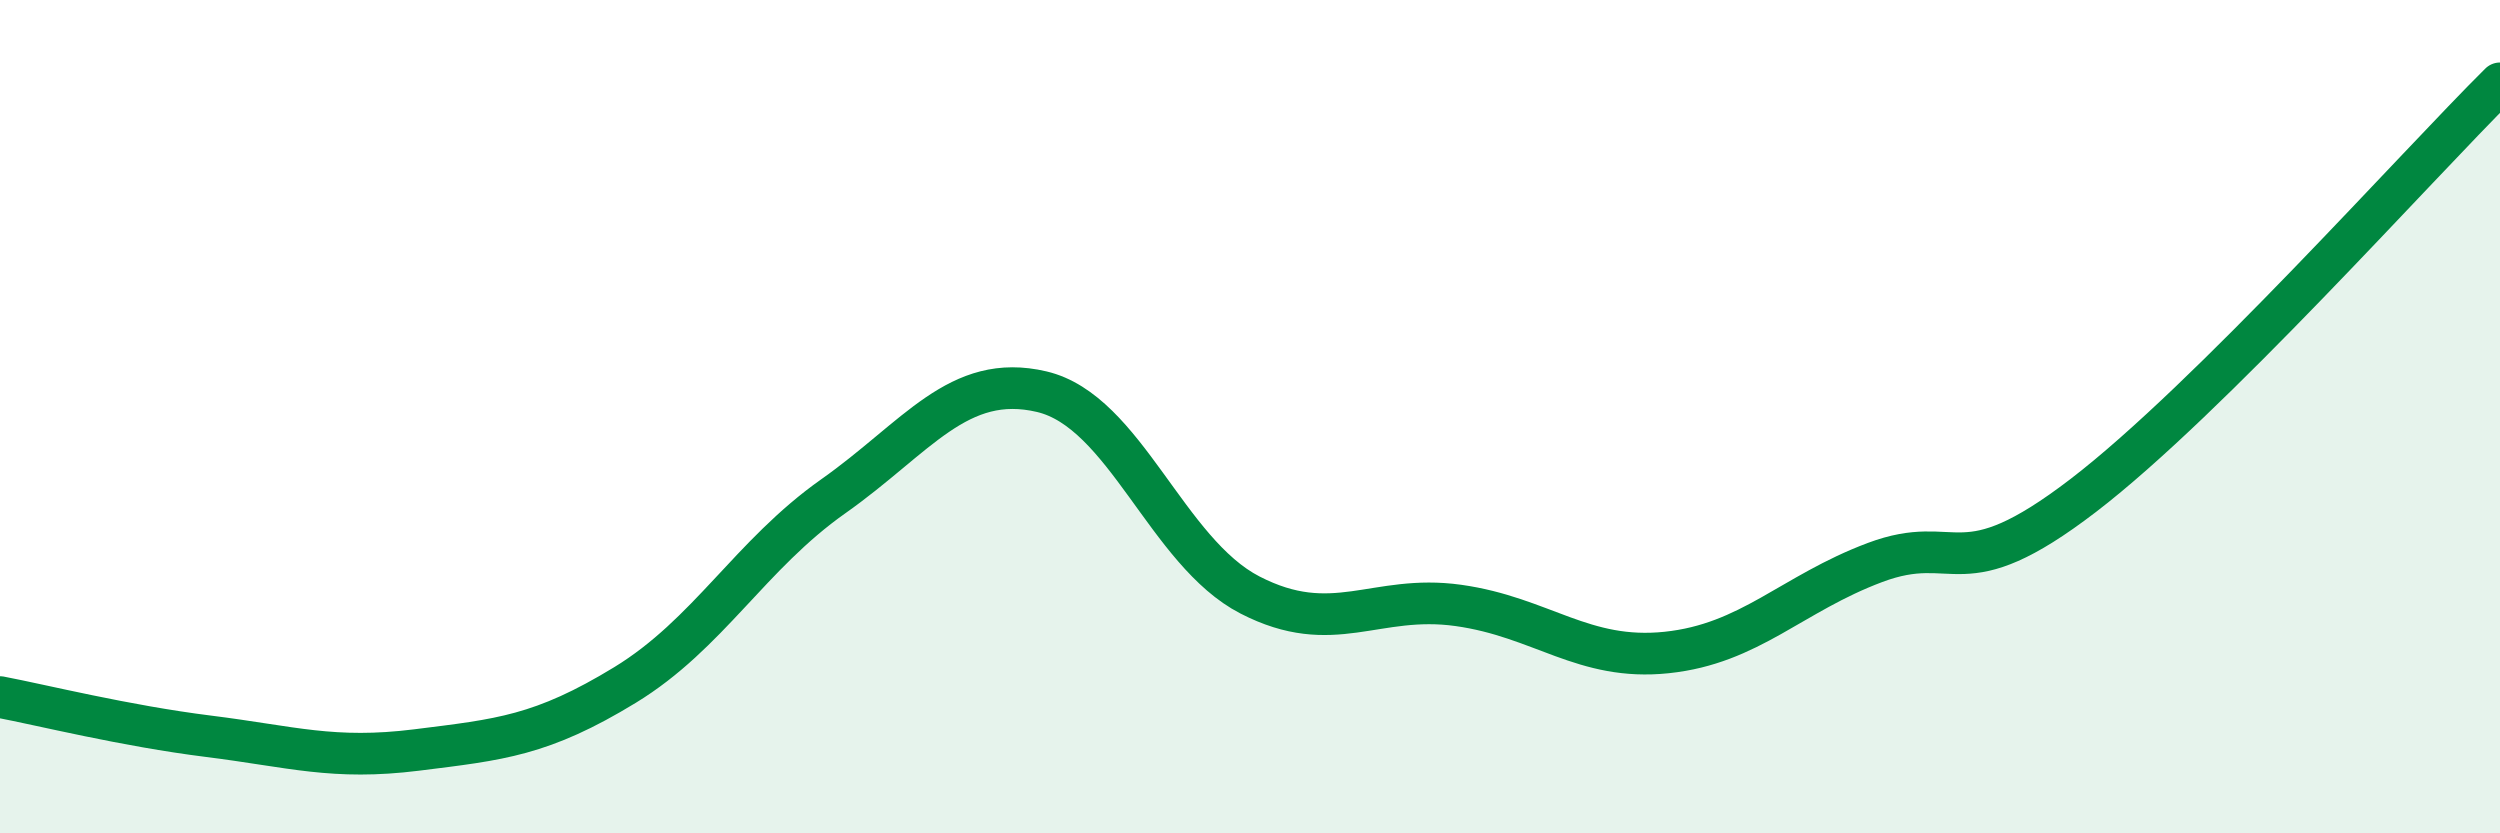 
    <svg width="60" height="20" viewBox="0 0 60 20" xmlns="http://www.w3.org/2000/svg">
      <path
        d="M 0,16.73 C 1,16.92 3,17.42 5,17.67 C 7,17.92 8,18.25 10,18 C 12,17.75 13,17.66 15,16.44 C 17,15.22 18,13.32 20,11.91 C 22,10.5 23,8.93 25,9.4 C 27,9.87 28,13.25 30,14.28 C 32,15.31 33,14.25 35,14.53 C 37,14.81 38,15.87 40,15.66 C 42,15.45 43,14.25 45,13.5 C 47,12.75 47,14.19 50,11.89 C 53,9.59 58,3.98 60,2L60 20L0 20Z"
        fill="#008740"
        opacity="0.1"
        stroke-linecap="round"
        stroke-linejoin="round"
      />
      <path
        d="M 0,16.73 C 1,16.92 3,17.42 5,17.67 C 7,17.92 8,18.25 10,18 C 12,17.75 13,17.66 15,16.44 C 17,15.22 18,13.32 20,11.91 C 22,10.5 23,8.93 25,9.4 C 27,9.87 28,13.25 30,14.28 C 32,15.31 33,14.25 35,14.53 C 37,14.81 38,15.87 40,15.66 C 42,15.45 43,14.25 45,13.5 C 47,12.75 47,14.19 50,11.89 C 53,9.59 58,3.98 60,2"
        stroke="#008740"
        stroke-width="1"
        fill="none"
        stroke-linecap="round"
        stroke-linejoin="round"
      />
    </svg>
  